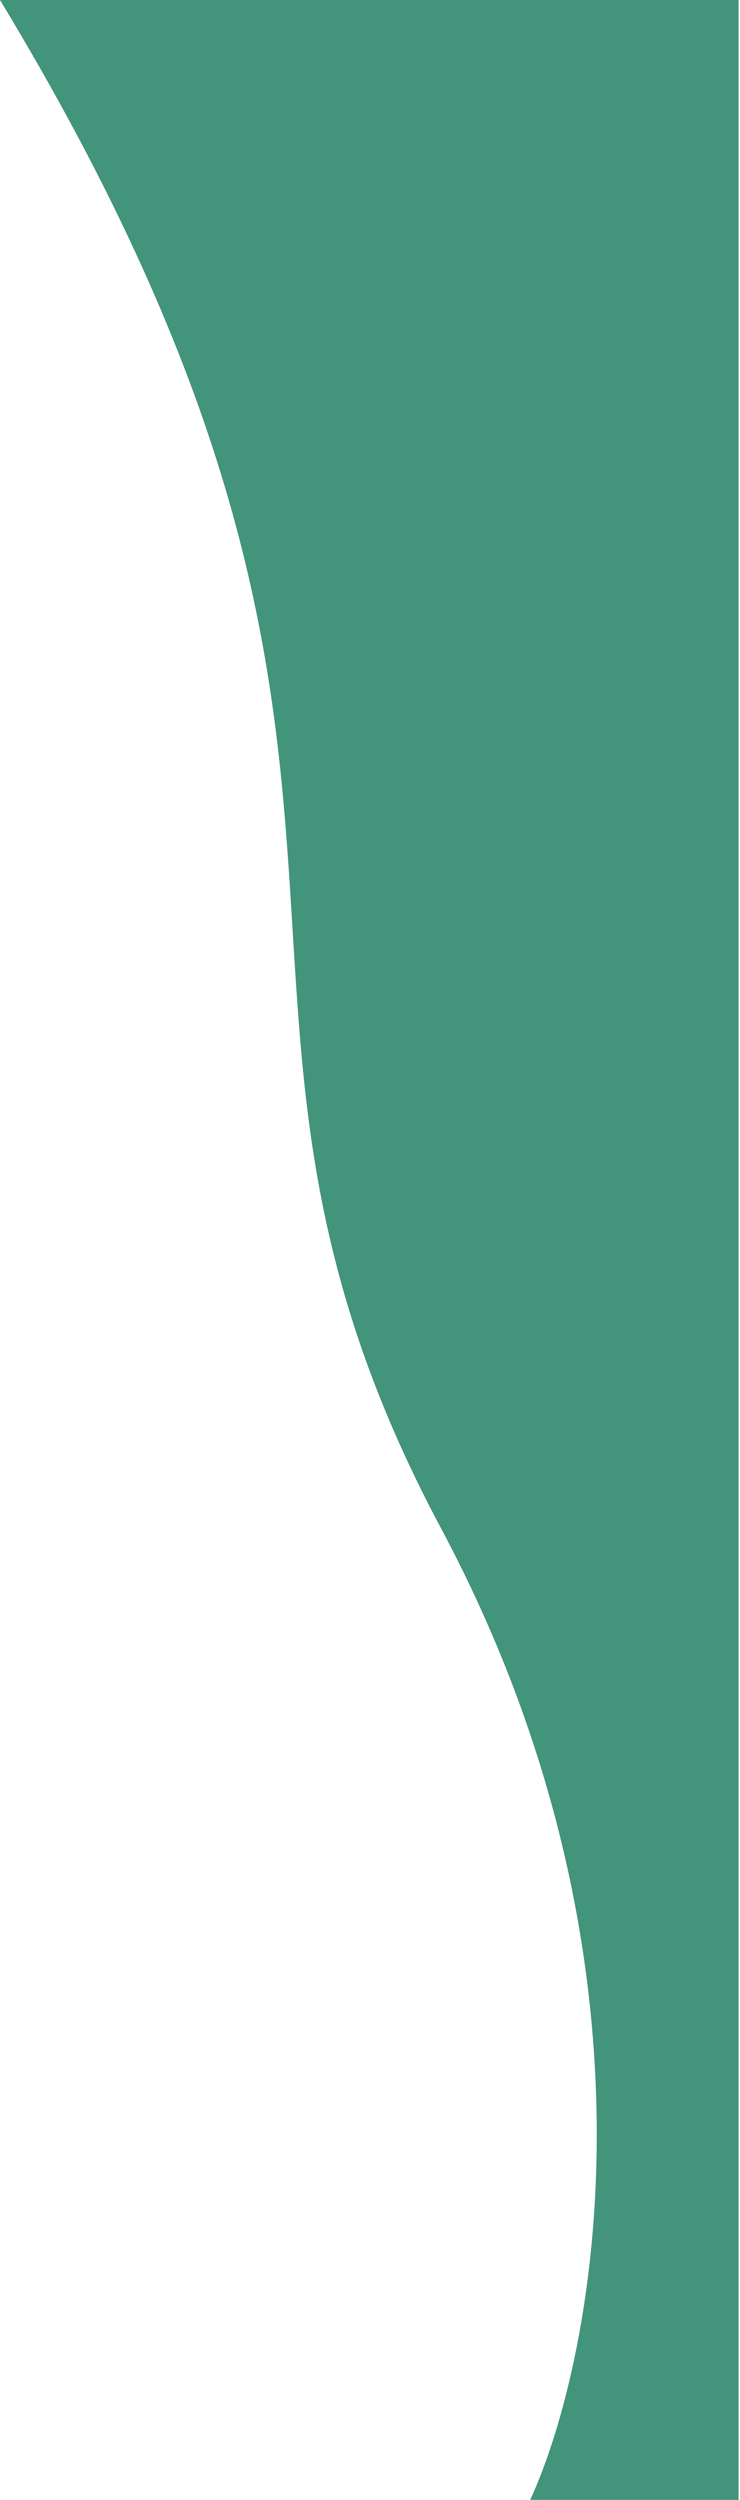 <svg width="261" height="881" viewBox="0 0 261 881" fill="none" xmlns="http://www.w3.org/2000/svg">
<g clip-path="url(#clip0_170_4)">
<path d="M155.5 538.5C236.7 690.5 210.333 830.167 187 881H260.5V0H0C164.5 271.5 54 348.5 155.5 538.5Z" fill="#42947B"/>
</g>
<defs>
<clipPath id="clip0_170_4">
<rect width="261" height="881" fill="white"/>
</clipPath>
</defs>
</svg>
